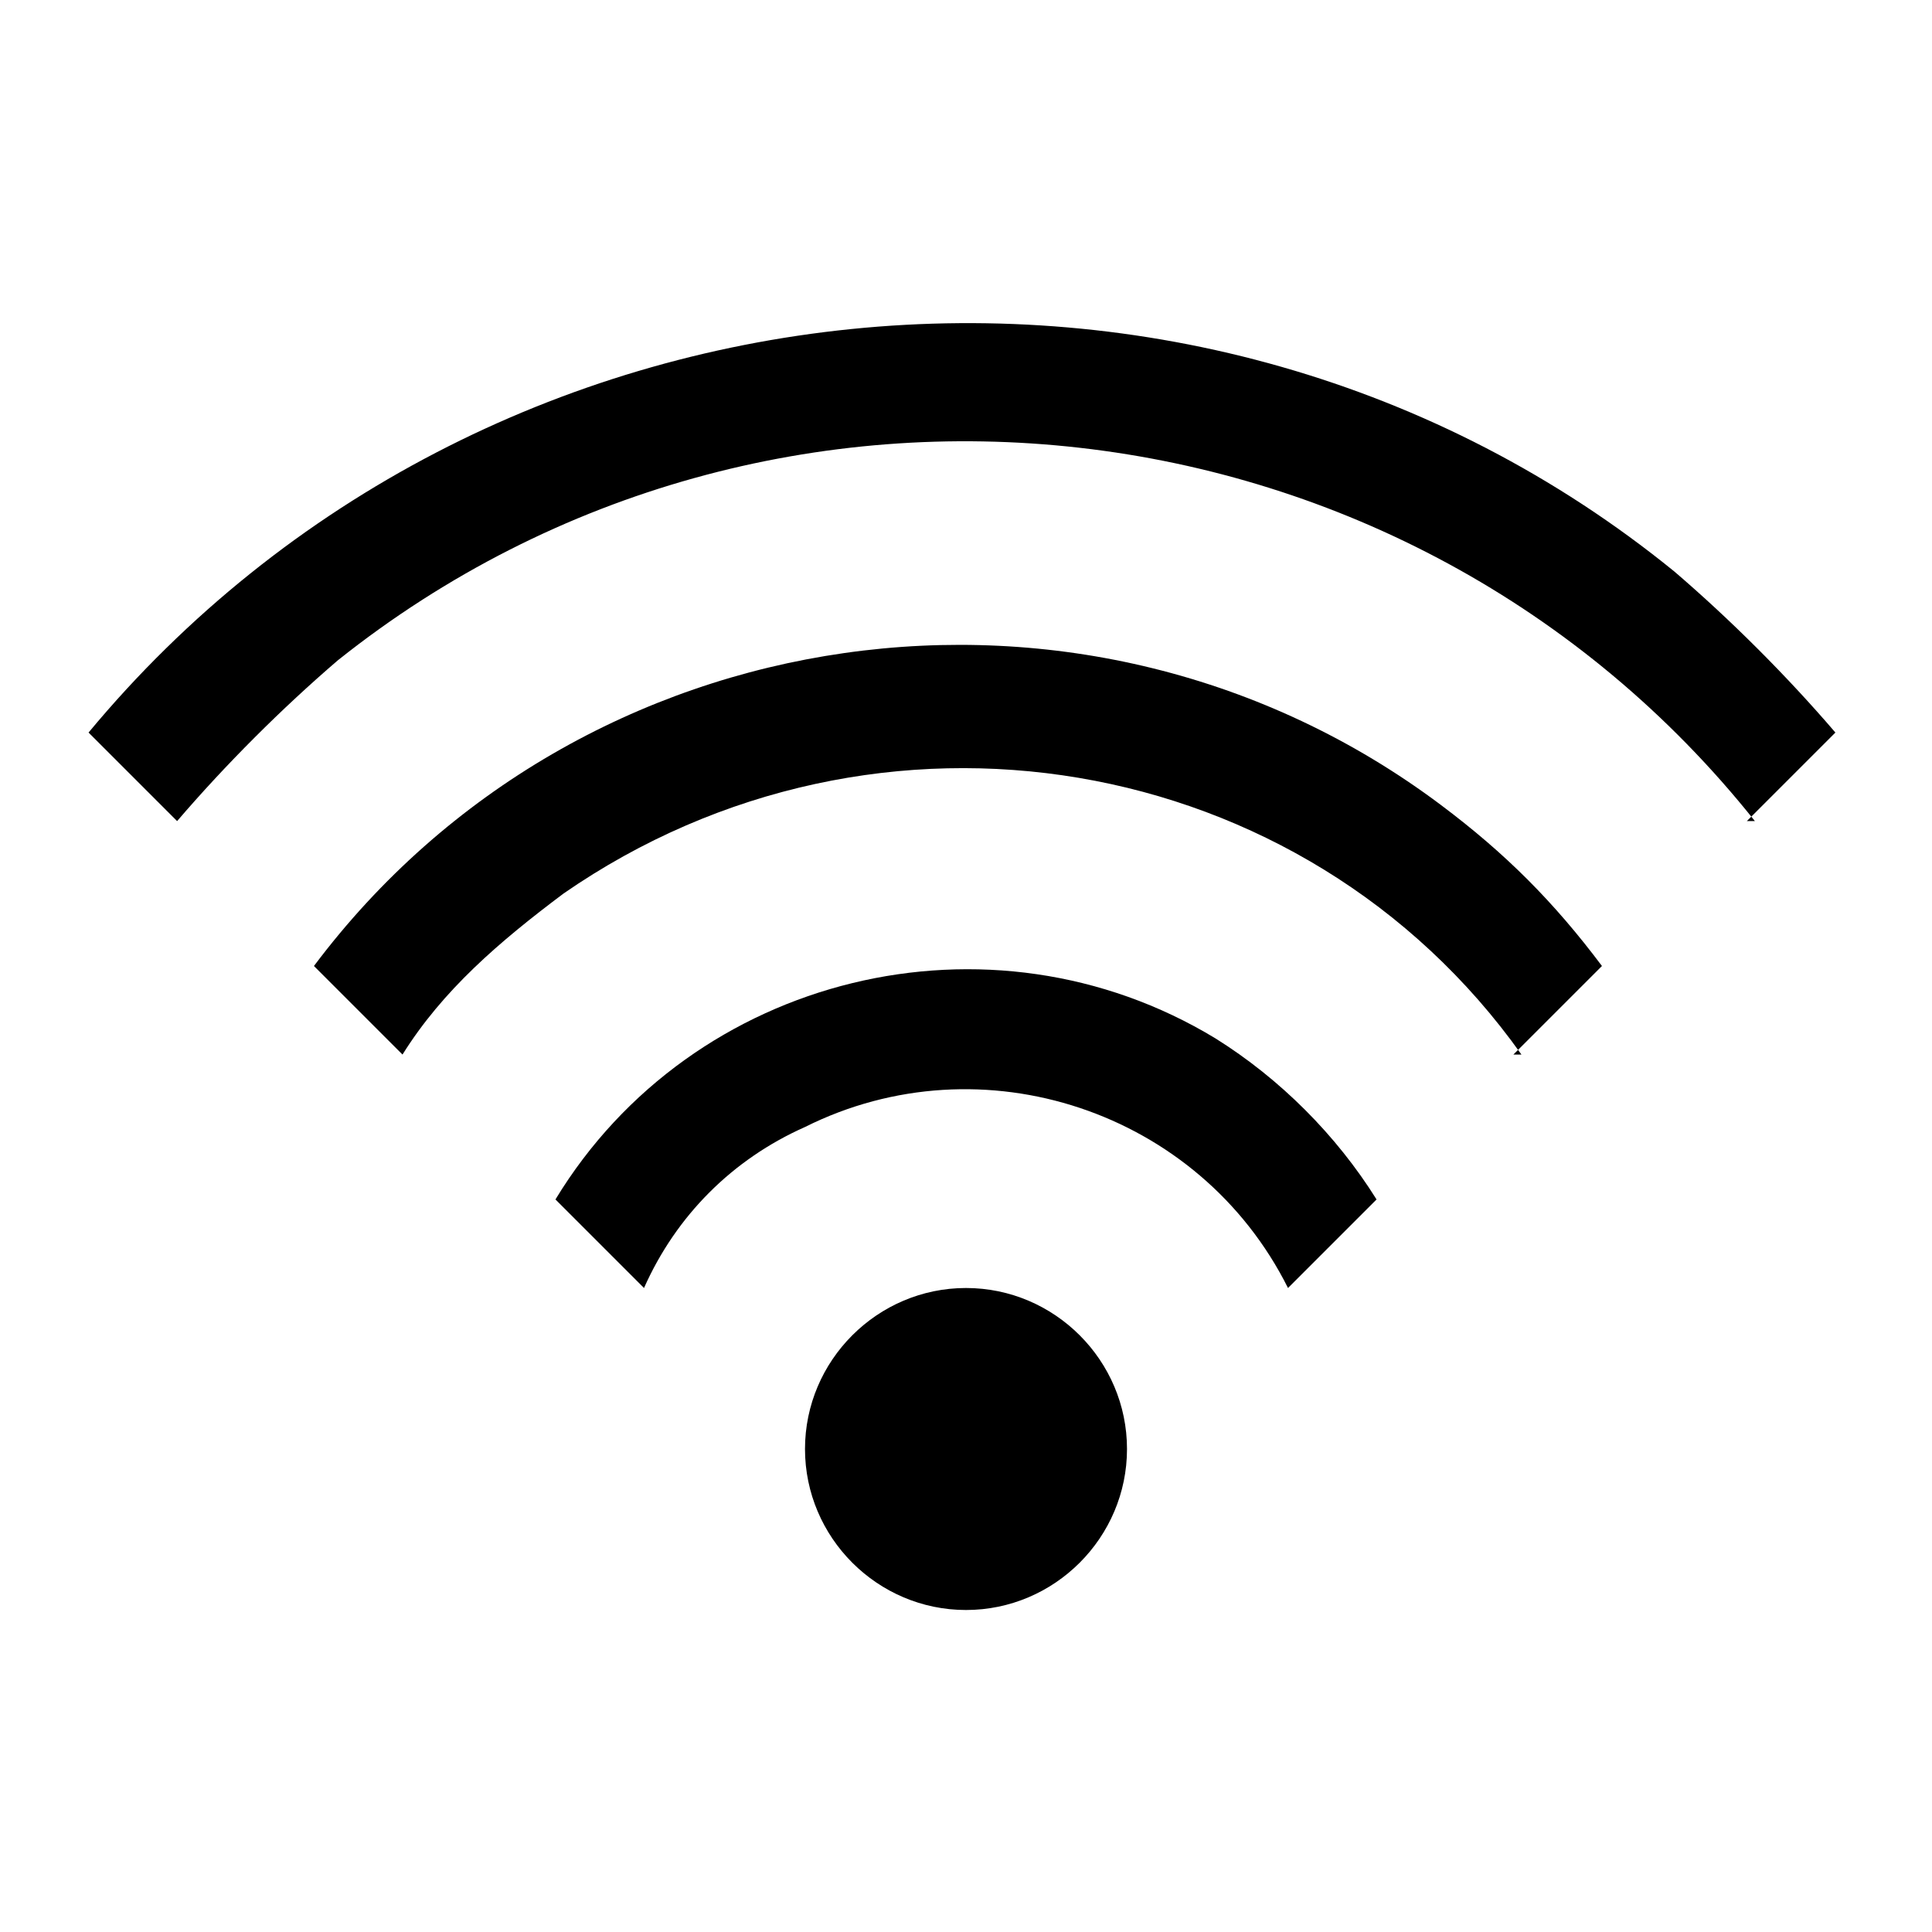 <?xml version="1.0" encoding="UTF-8"?><svg id="Layer_2" xmlns="http://www.w3.org/2000/svg" viewBox="0 0 24 24"><g id="_1.5px"><g id="wifi"><rect id="regular_connectivity_wifi_background" width="24" height="24" style="fill:none;"/><path id="Ellipse_28-2" d="m14,18c0,1.1-.9,2-2,2s-2-.9-2-2,.9-2,2-2,2,.9,2,2Z"/><g id="Intersect"><path id="Intersect-2" d="m16,16c-1.1-2.2-3.8-3.1-6-2-.9.4-1.6,1.1-2,2l-1.1-1.1c1.7-2.8,5.4-3.7,8.2-2,.8.5,1.5,1.2,2,2l-1.1,1.1Z"/><path id="Intersect-3" d="m18.9,13.1c-2.7-3.8-8-4.7-11.9-2-.8.6-1.5,1.2-2,2l-1.1-1.1c3.3-4.4,9.6-5.3,14-2,.8.6,1.4,1.2,2,2l-1.1,1.1Z"/><path id="Intersect-4" d="m21.8,10.2c-4.3-5.4-12.2-6.3-17.6-2-.7.6-1.4,1.3-2,2l-1.1-1.1C6,3.2,14.9,2.3,20.8,7.1c.7.6,1.4,1.3,2,2l-1.1,1.1Z"/></g></g></g></svg>